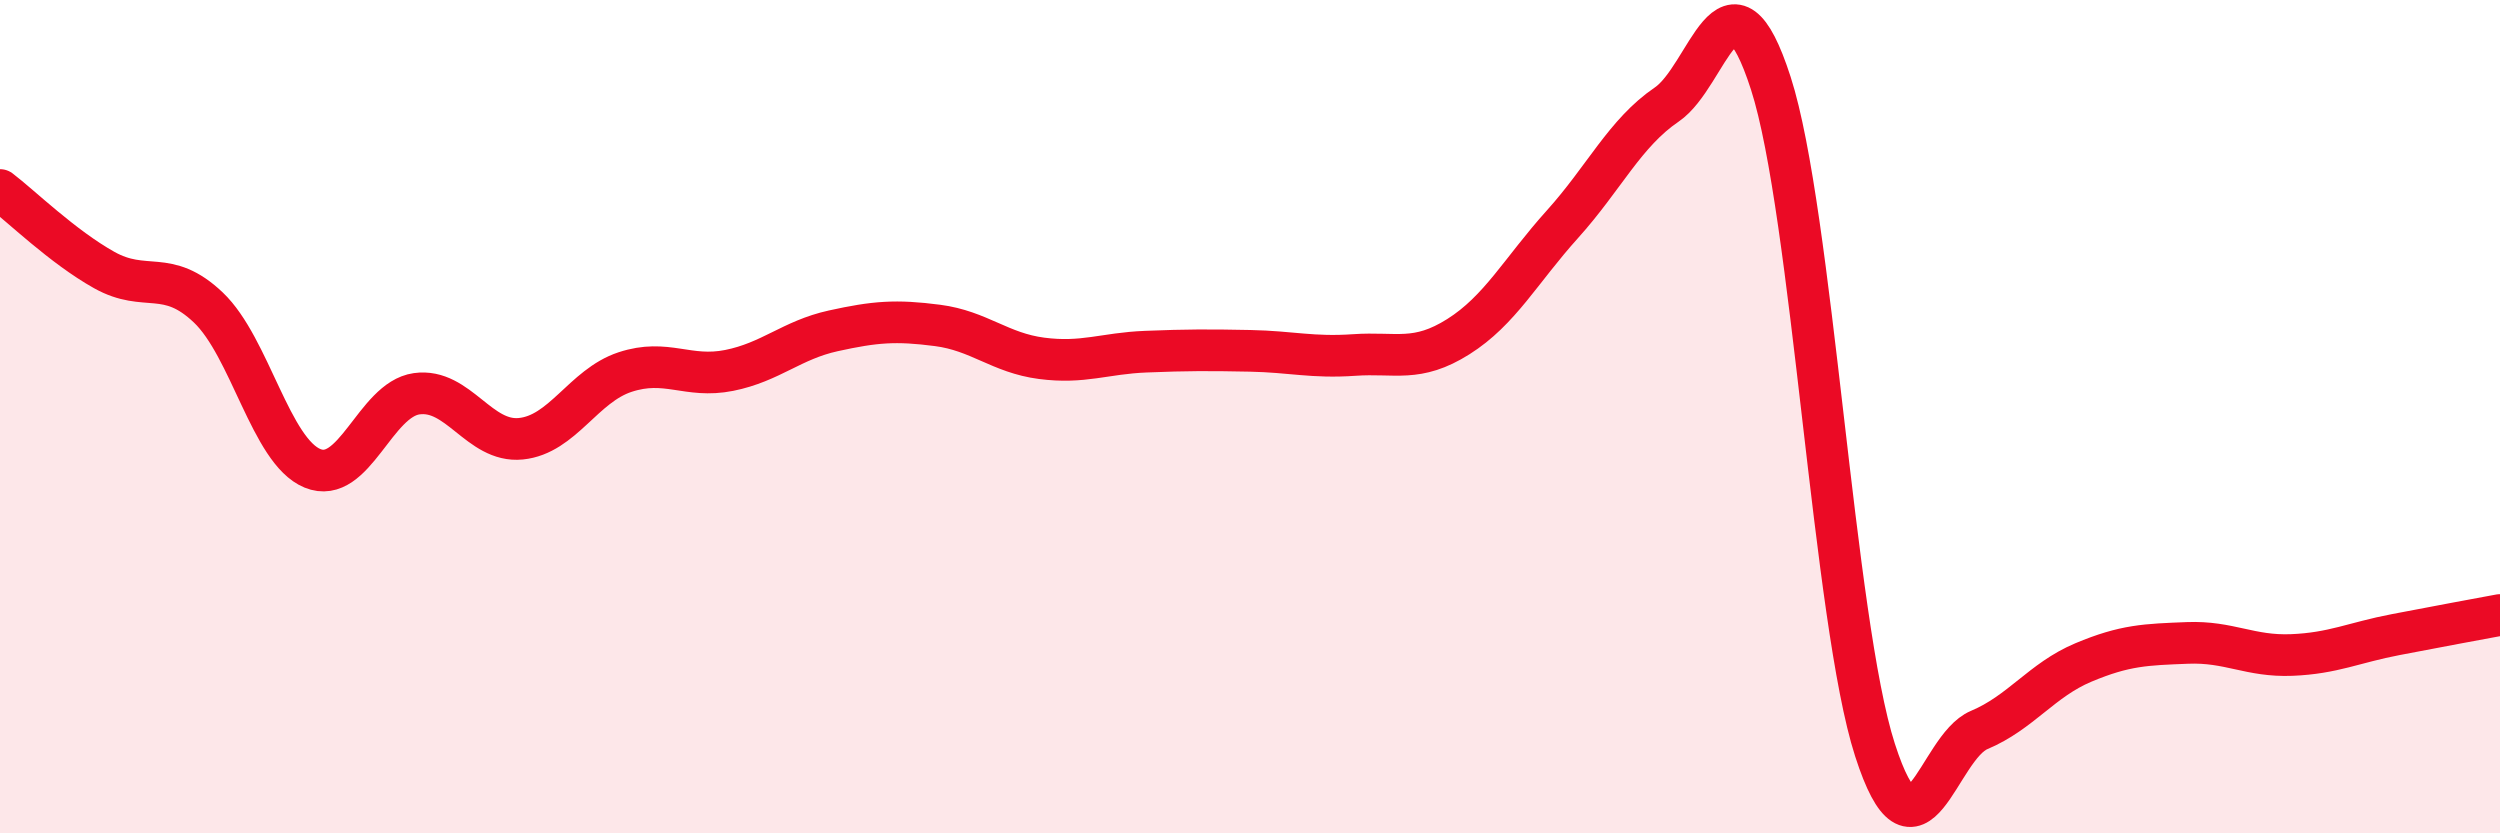 
    <svg width="60" height="20" viewBox="0 0 60 20" xmlns="http://www.w3.org/2000/svg">
      <path
        d="M 0,4.56 C 0.5,4.94 1.5,5.92 2.5,6.48 C 3.5,7.04 4,6.43 5,7.38 C 6,8.33 6.5,10.83 7.5,11.24 C 8.5,11.65 9,9.59 10,9.45 C 11,9.31 11.5,10.63 12.5,10.53 C 13.5,10.43 14,9.26 15,8.93 C 16,8.6 16.5,9.09 17.5,8.89 C 18.5,8.69 19,8.16 20,7.94 C 21,7.72 21.5,7.68 22.5,7.81 C 23.5,7.94 24,8.47 25,8.6 C 26,8.73 26.5,8.48 27.5,8.44 C 28.5,8.4 29,8.4 30,8.42 C 31,8.44 31.5,8.59 32.5,8.52 C 33.5,8.45 34,8.71 35,8.08 C 36,7.45 36.5,6.49 37.5,5.38 C 38.5,4.27 39,3.19 40,2.51 C 41,1.83 41.5,-1.1 42.5,2 C 43.5,5.1 44,14.9 45,18 C 46,21.1 46.5,17.94 47.5,17.52 C 48.5,17.1 49,16.32 50,15.9 C 51,15.48 51.5,15.47 52.5,15.43 C 53.5,15.39 54,15.76 55,15.72 C 56,15.68 56.5,15.42 57.5,15.23 C 58.5,15.04 59.5,14.85 60,14.76L60 20L0 20Z"
        fill="#EB0A25"
        opacity="0.1"
        stroke-linecap="round"
        stroke-linejoin="round"
      />
      <path
        d="M 0,4.56 C 0.5,4.94 1.5,5.92 2.5,6.48 C 3.5,7.04 4,6.43 5,7.38 C 6,8.33 6.5,10.83 7.5,11.24 C 8.5,11.65 9,9.59 10,9.45 C 11,9.31 11.5,10.63 12.5,10.53 C 13.5,10.43 14,9.26 15,8.93 C 16,8.6 16.5,9.09 17.5,8.89 C 18.5,8.69 19,8.16 20,7.94 C 21,7.72 21.5,7.68 22.5,7.81 C 23.5,7.94 24,8.47 25,8.6 C 26,8.73 26.5,8.48 27.5,8.44 C 28.5,8.4 29,8.4 30,8.42 C 31,8.44 31.5,8.59 32.5,8.52 C 33.5,8.45 34,8.71 35,8.08 C 36,7.45 36.5,6.49 37.5,5.38 C 38.5,4.27 39,3.19 40,2.51 C 41,1.83 41.5,-1.1 42.5,2 C 43.5,5.1 44,14.9 45,18 C 46,21.1 46.5,17.94 47.5,17.52 C 48.5,17.1 49,16.32 50,15.9 C 51,15.48 51.5,15.47 52.5,15.43 C 53.5,15.39 54,15.76 55,15.72 C 56,15.68 56.5,15.42 57.5,15.23 C 58.5,15.04 59.5,14.85 60,14.76"
        stroke="#EB0A25"
        stroke-width="1"
        fill="none"
        stroke-linecap="round"
        stroke-linejoin="round"
      />
    </svg>
  